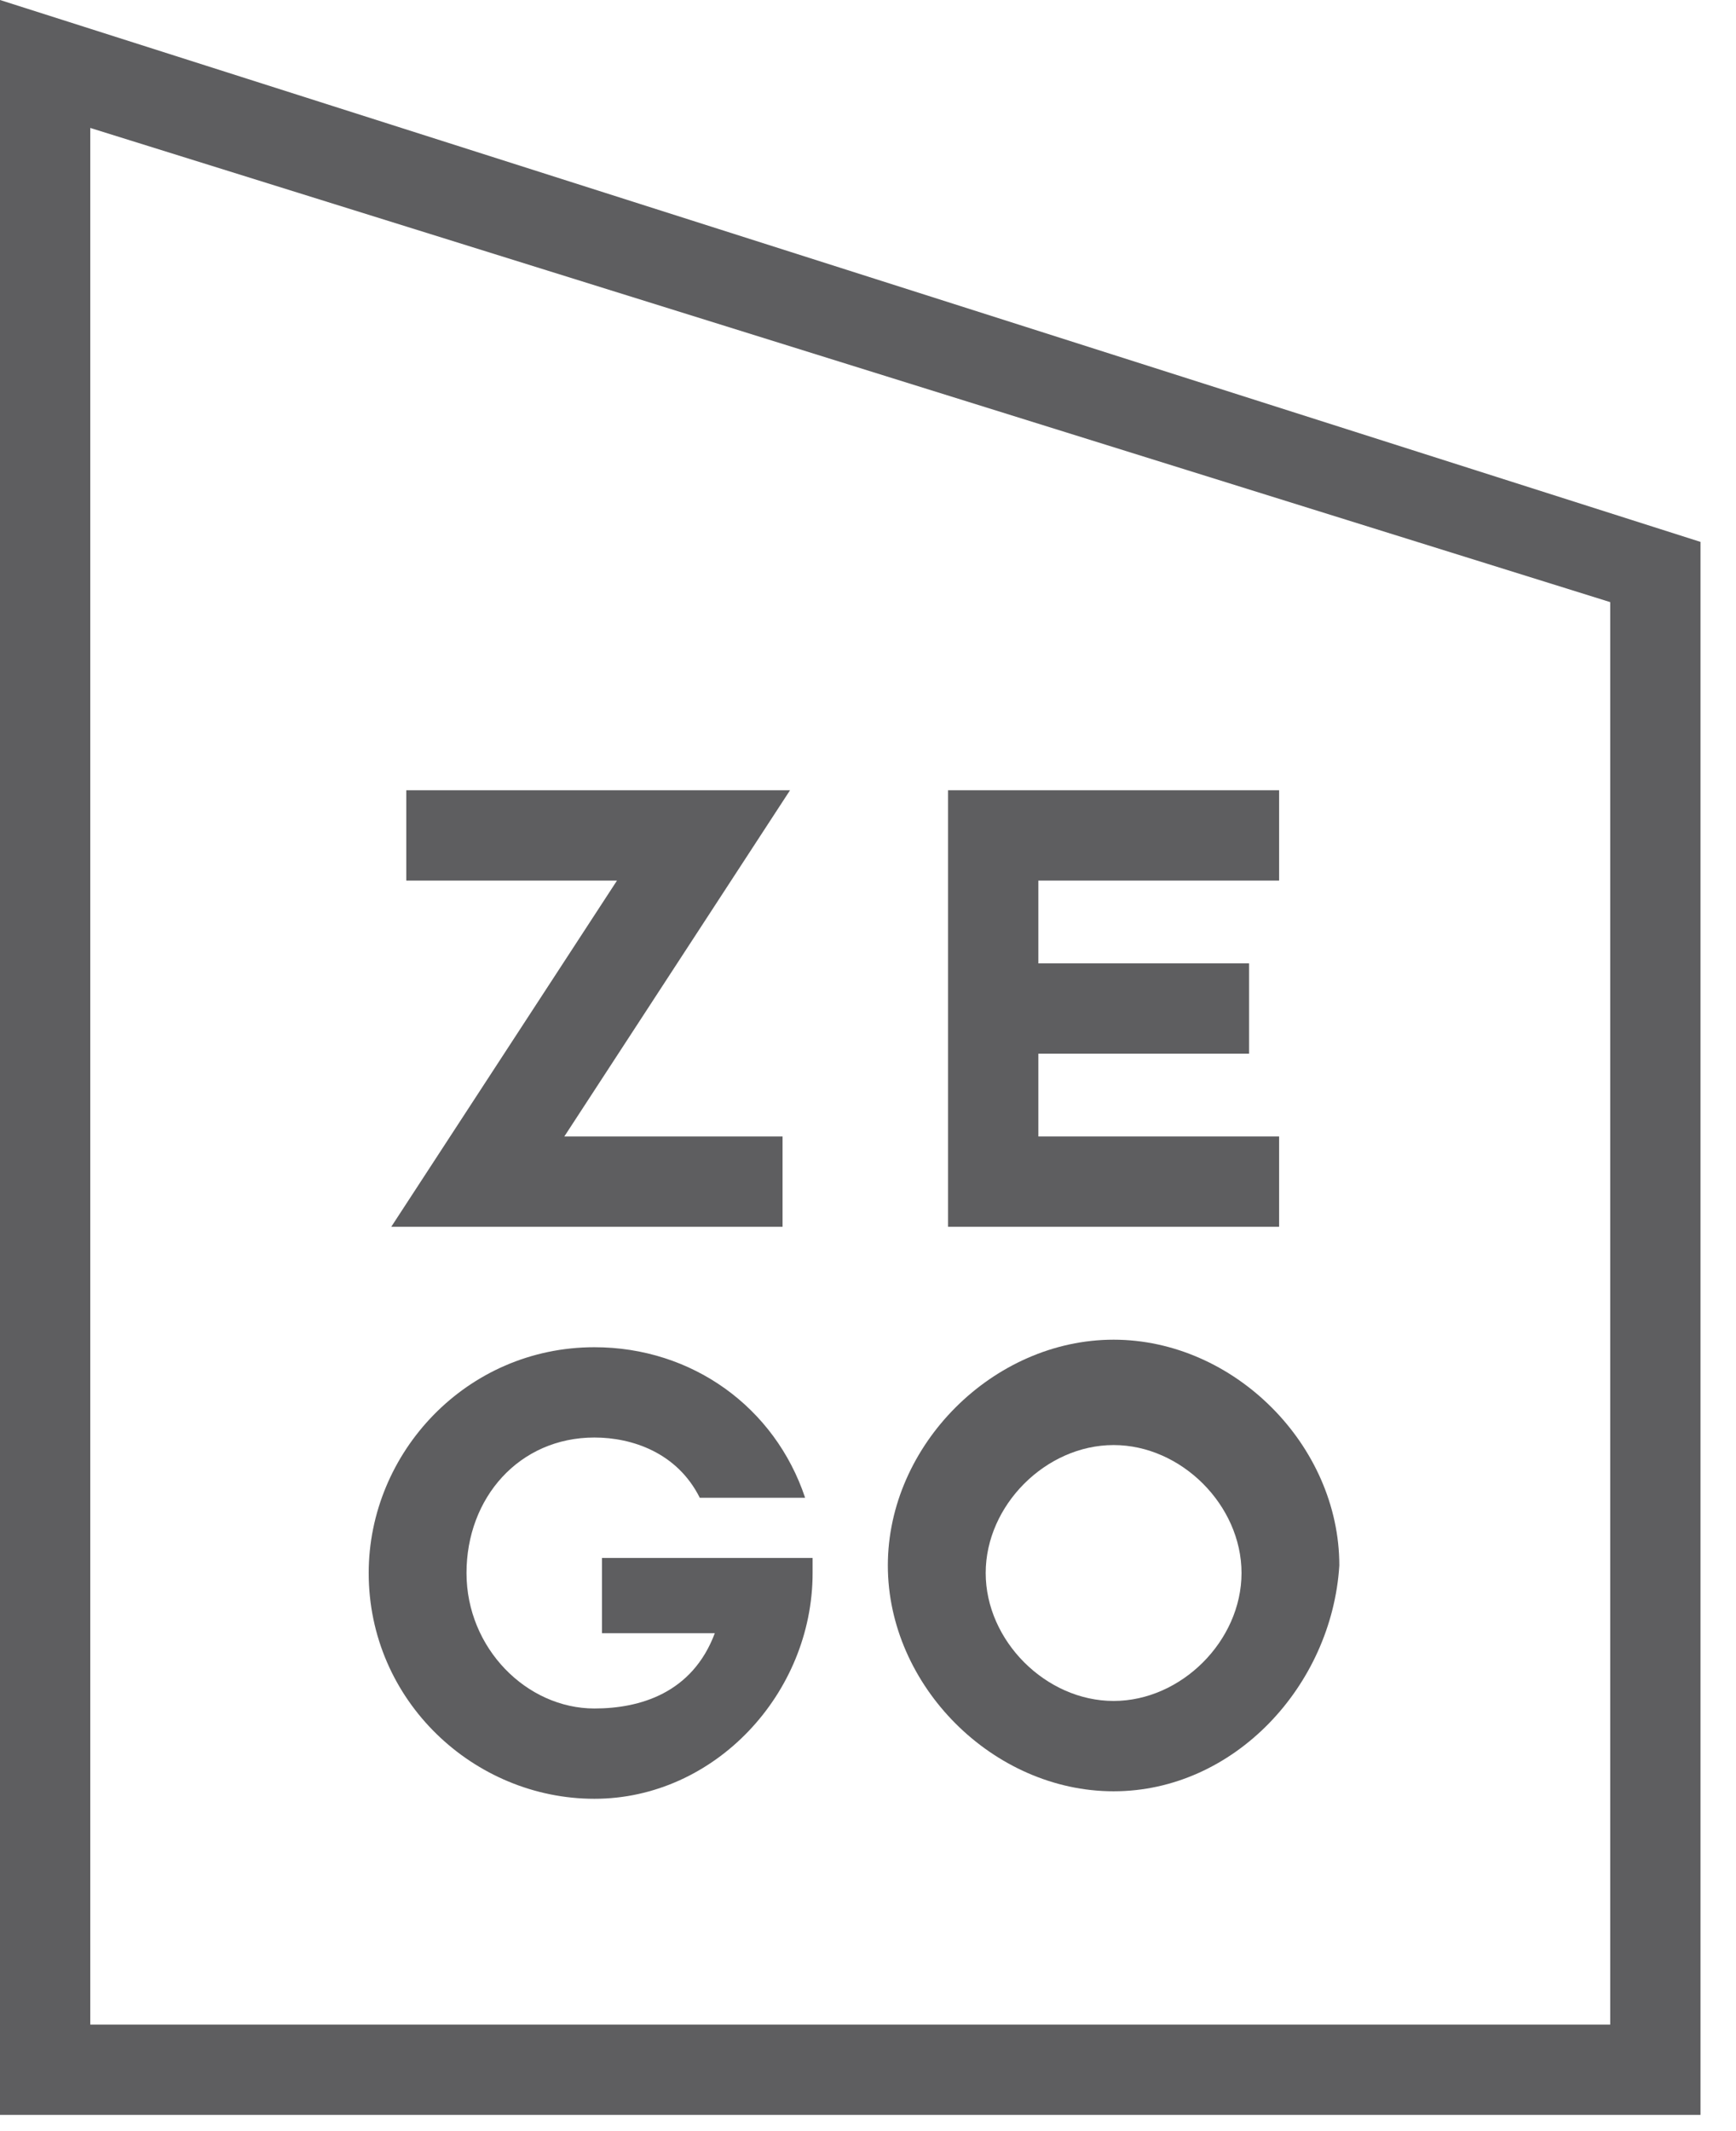 <svg width="44" height="54" viewBox="0 0 44 54" fill="none" xmlns="http://www.w3.org/2000/svg">
<path fill-rule="evenodd" clip-rule="evenodd" d="M11.824 39.858C11.824 41.765 13.35 43.291 15.066 43.291C16.21 43.291 17.545 42.909 18.117 41.384H15.257V39.477H20.596V39.858C20.596 42.909 18.117 45.579 15.066 45.579C12.015 45.579 9.345 43.1 9.345 39.858C9.345 36.807 11.824 34.137 15.066 34.137C17.545 34.137 19.643 35.662 20.406 37.951H17.736C17.164 36.807 16.02 36.425 15.066 36.425C13.159 36.425 11.824 37.951 11.824 39.858Z" fill="#4D4D4F" fill-opacity="0.9"/>
<path fill-rule="evenodd" clip-rule="evenodd" d="M19.834 31.085H9.917L15.638 22.313H10.298V20.024H20.024L14.303 28.797H19.834V31.085Z" fill="#4D4D4F" fill-opacity="0.9"/>
<path fill-rule="evenodd" clip-rule="evenodd" d="M28.225 36.616C26.508 36.616 24.983 38.142 24.983 39.858C24.983 41.574 26.508 43.1 28.225 43.1C29.941 43.1 31.467 41.574 31.467 39.858C31.467 38.142 29.941 36.616 28.225 36.616ZM28.225 45.389C25.173 45.389 22.503 42.719 22.503 39.667C22.503 36.616 25.173 33.946 28.225 33.946C31.276 33.946 33.946 36.616 33.946 39.667C33.755 42.719 31.276 45.389 28.225 45.389Z" fill="#4D4D4F" fill-opacity="0.9"/>
<path fill-rule="evenodd" clip-rule="evenodd" d="M32.42 31.085H24.029V20.024H32.42V22.313H26.318V24.411H31.658V26.699H26.318V28.797H32.42V31.085Z" fill="#4D4D4F" fill-opacity="0.9"/>
<path fill-rule="evenodd" clip-rule="evenodd" d="M2.288 51.3H40.812V15.257L2.288 3.242V51.3ZM43.1 53.589H0V0L43.1 13.731V53.589Z" fill="#4D4D4F" fill-opacity="0.9"/>
</svg>
